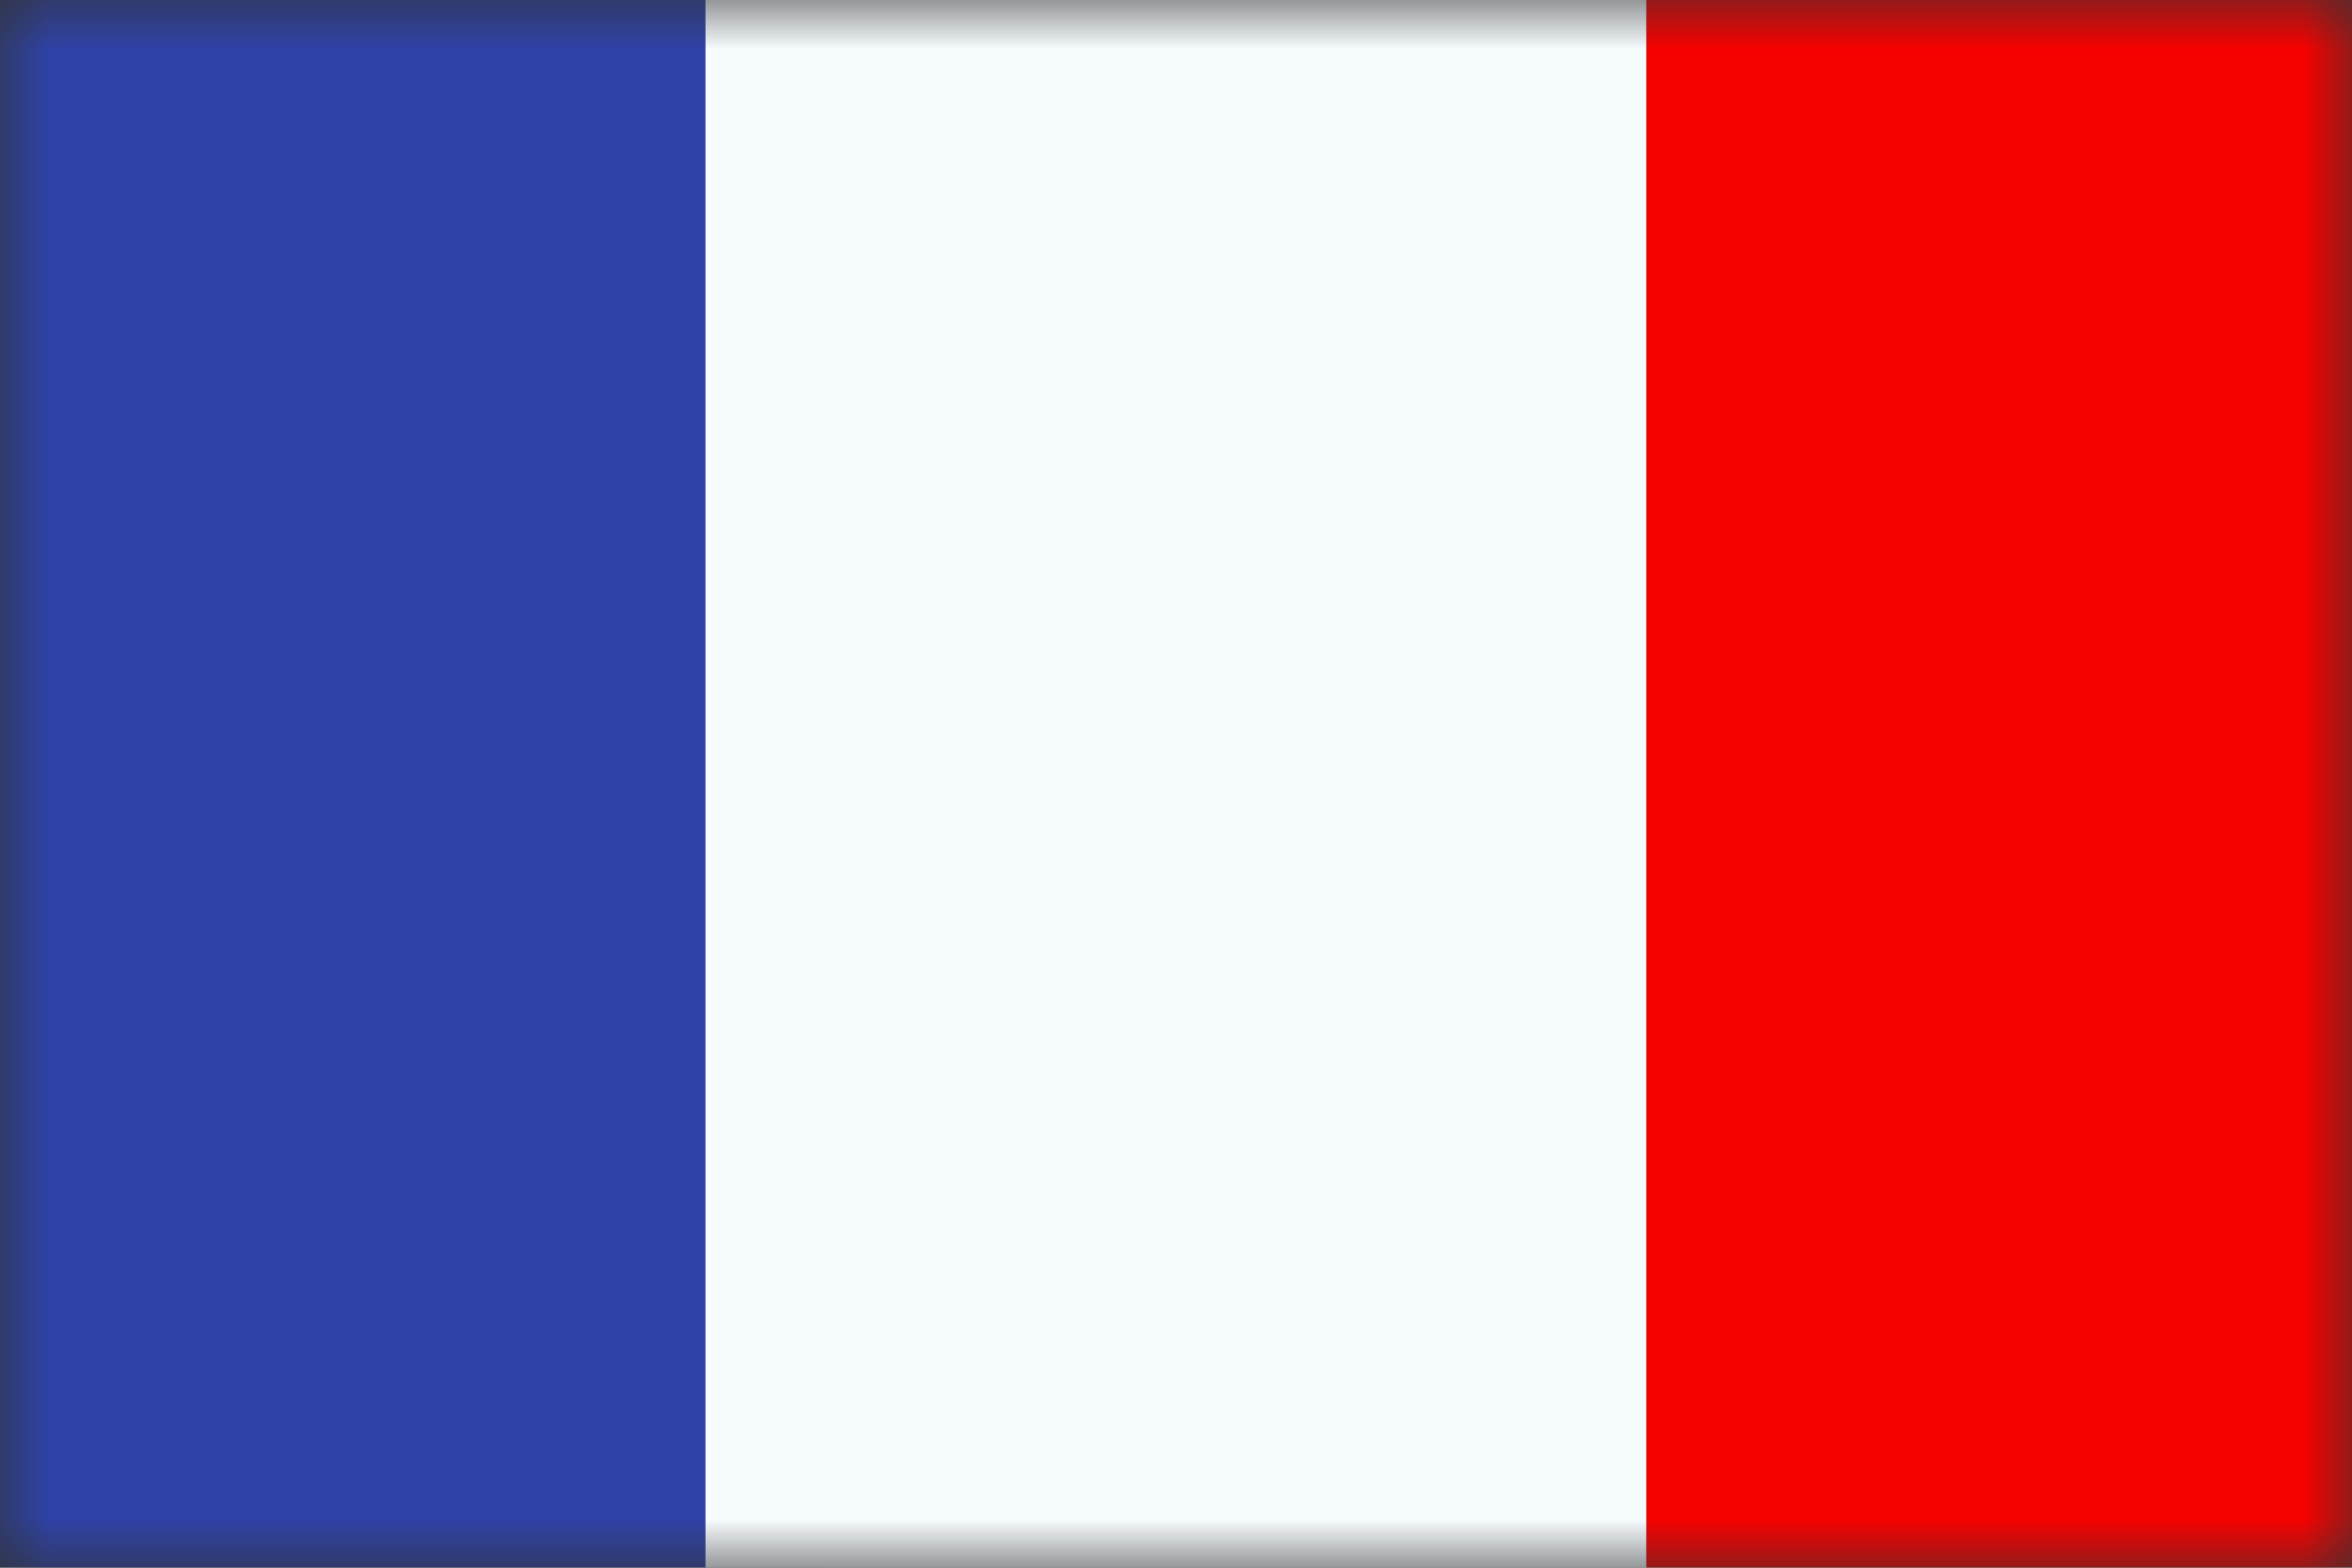 <svg width="24" height="16" viewBox="0 0 24 16" fill="none" xmlns="http://www.w3.org/2000/svg">
<rect x="0" y="0" width="24" height="16" fill="#333333" stroke="none"/>
<mask id="mask0_8616_27198" style="mask-type:luminance" maskUnits="userSpaceOnUse" x="0" y="0" width="24" height="16">
<rect width="24" height="16" fill="white"/>
</mask>
<g mask="url(#mask0_8616_27198)">
<path fill-rule="evenodd" clip-rule="evenodd" d="M16.801 0H24.001V16H16.801V0Z" fill="#F50100"/>
<path fill-rule="evenodd" clip-rule="evenodd" d="M0 0H8.4V16H0V0Z" fill="#2E42A5"/>
<path fill-rule="evenodd" clip-rule="evenodd" d="M7.199 0H16.799V16H7.199V0Z" fill="#F7FCFF"/>
</g>
</svg>
